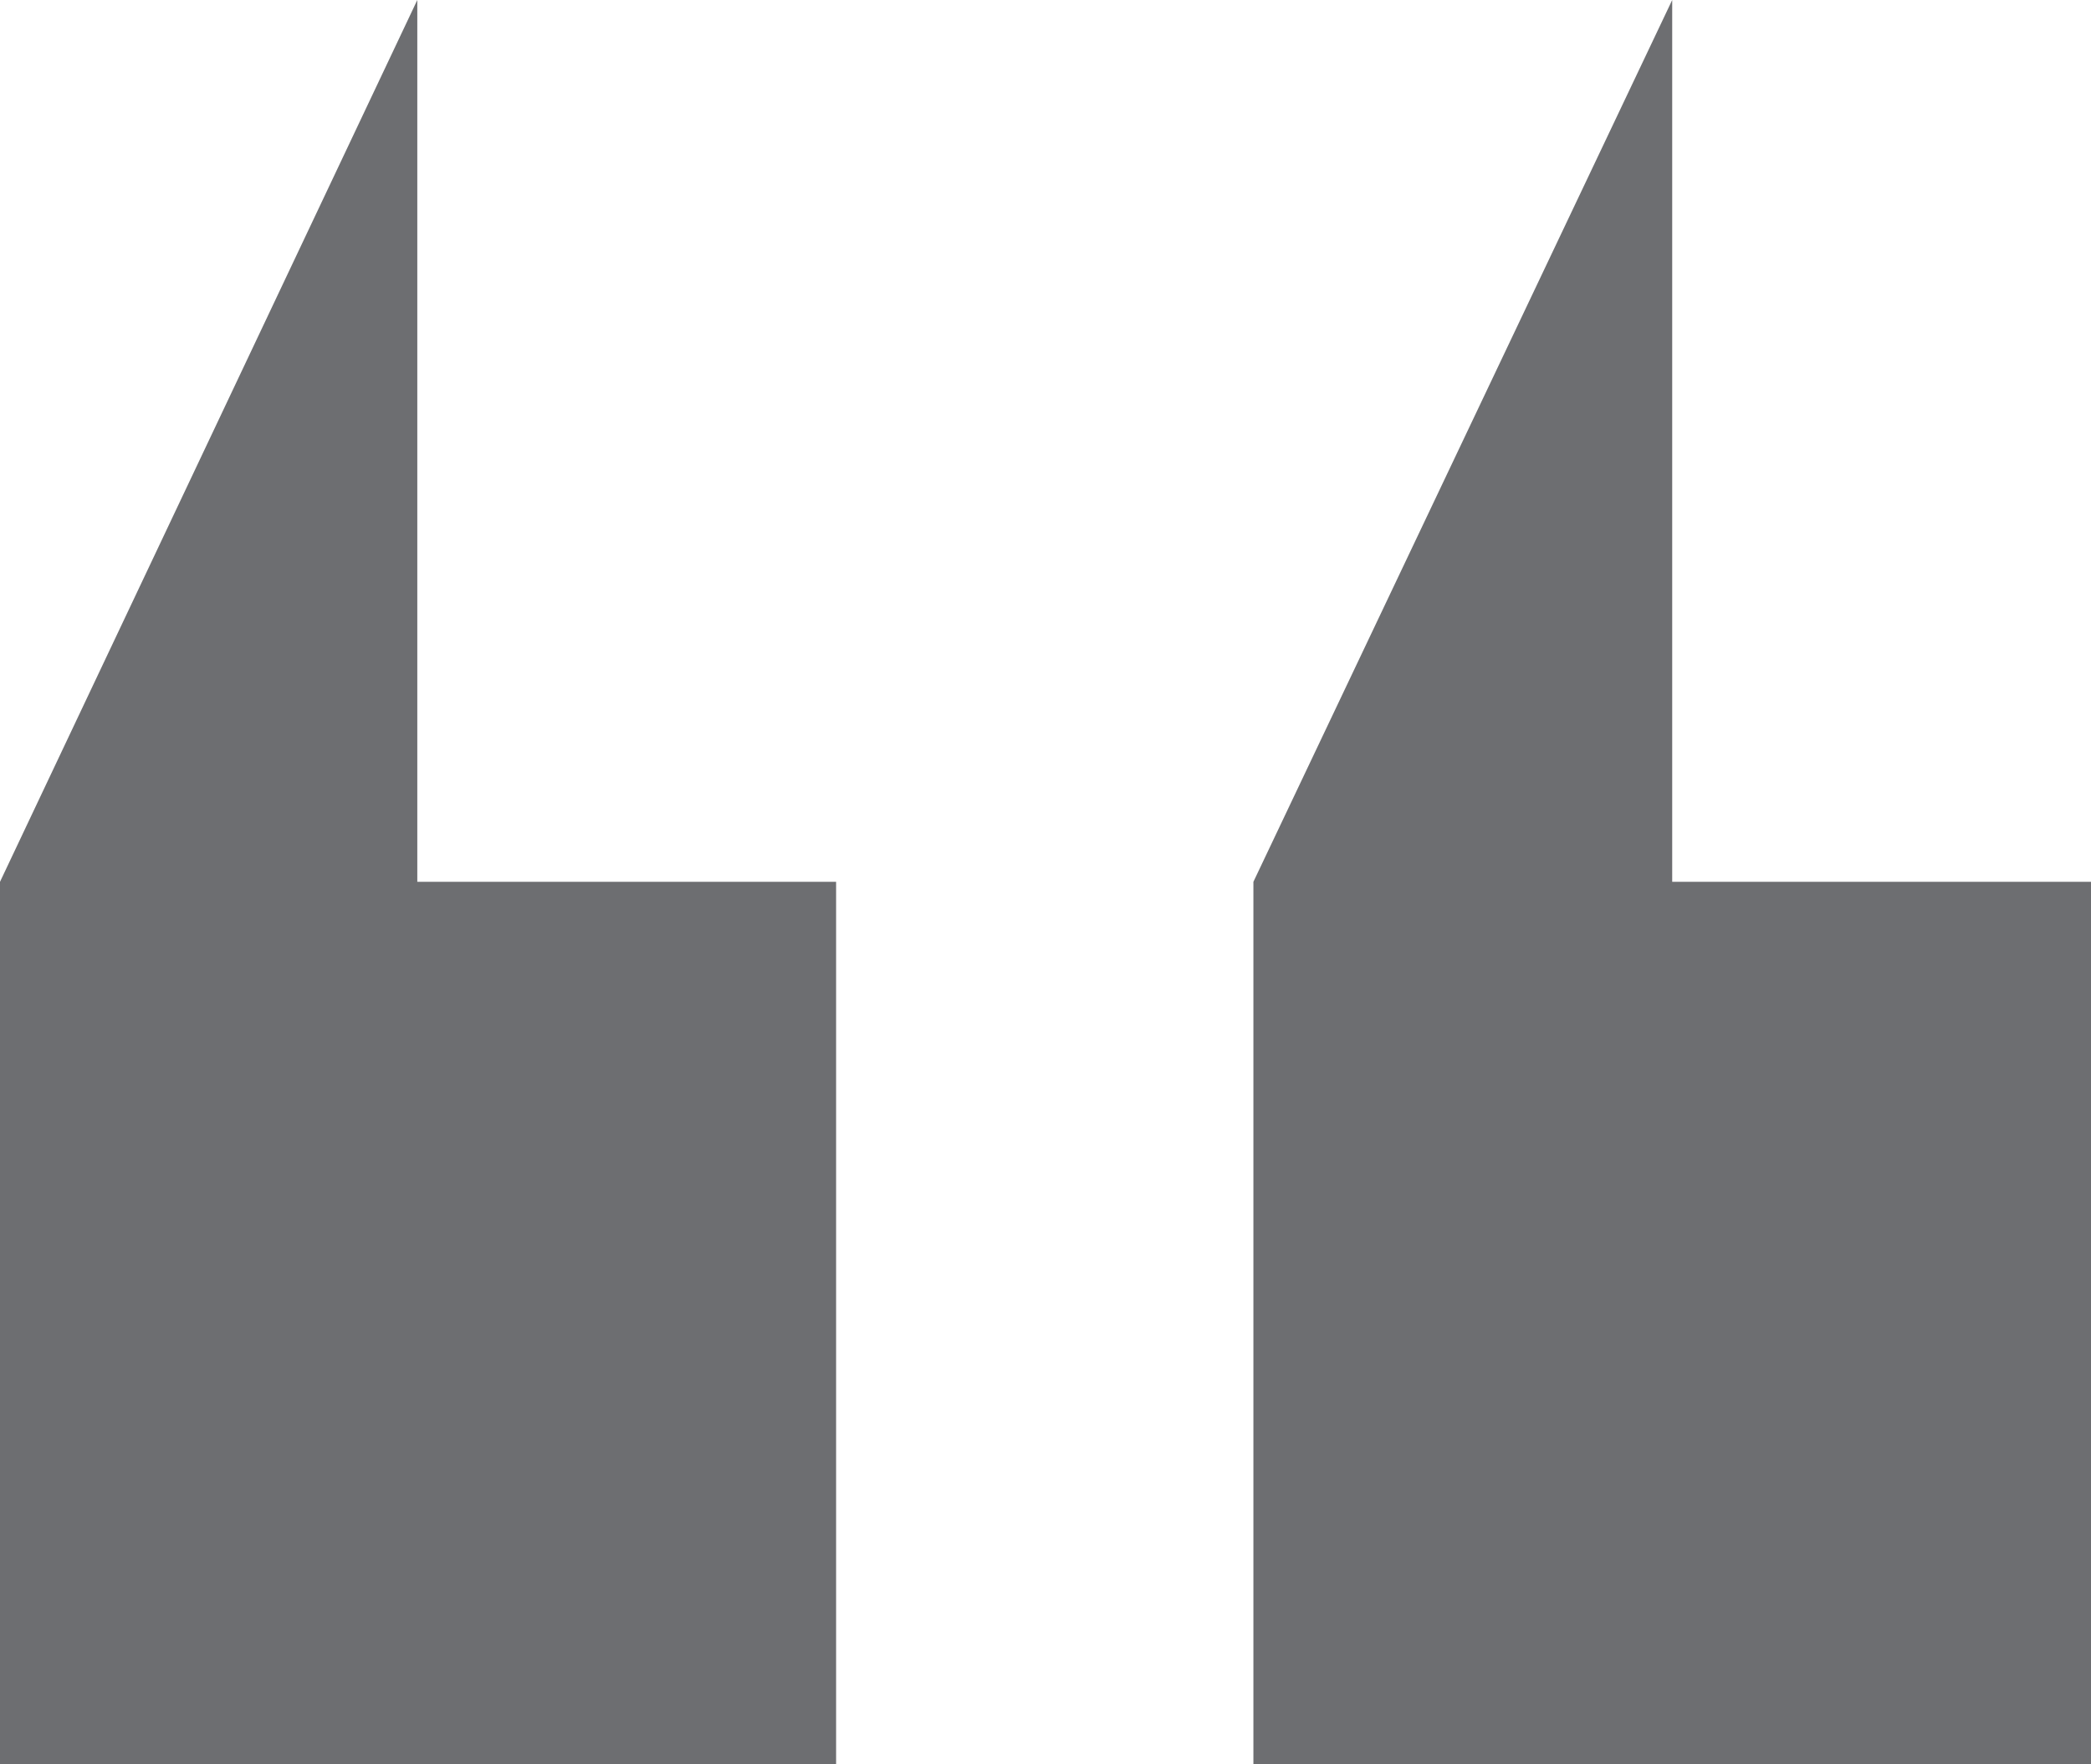 <svg id="Layer_1" data-name="Layer 1" xmlns="http://www.w3.org/2000/svg" viewBox="0 0 27.91 23.55"><defs><style>.cls-1{fill:#6d6e71;}</style></defs><path class="cls-1" d="M5.57,0,0,11.77V23.55H11.16V11.77H5.57ZM22.32,0,16.73,11.77V23.55H27.91V11.77H22.32Z"/></svg>